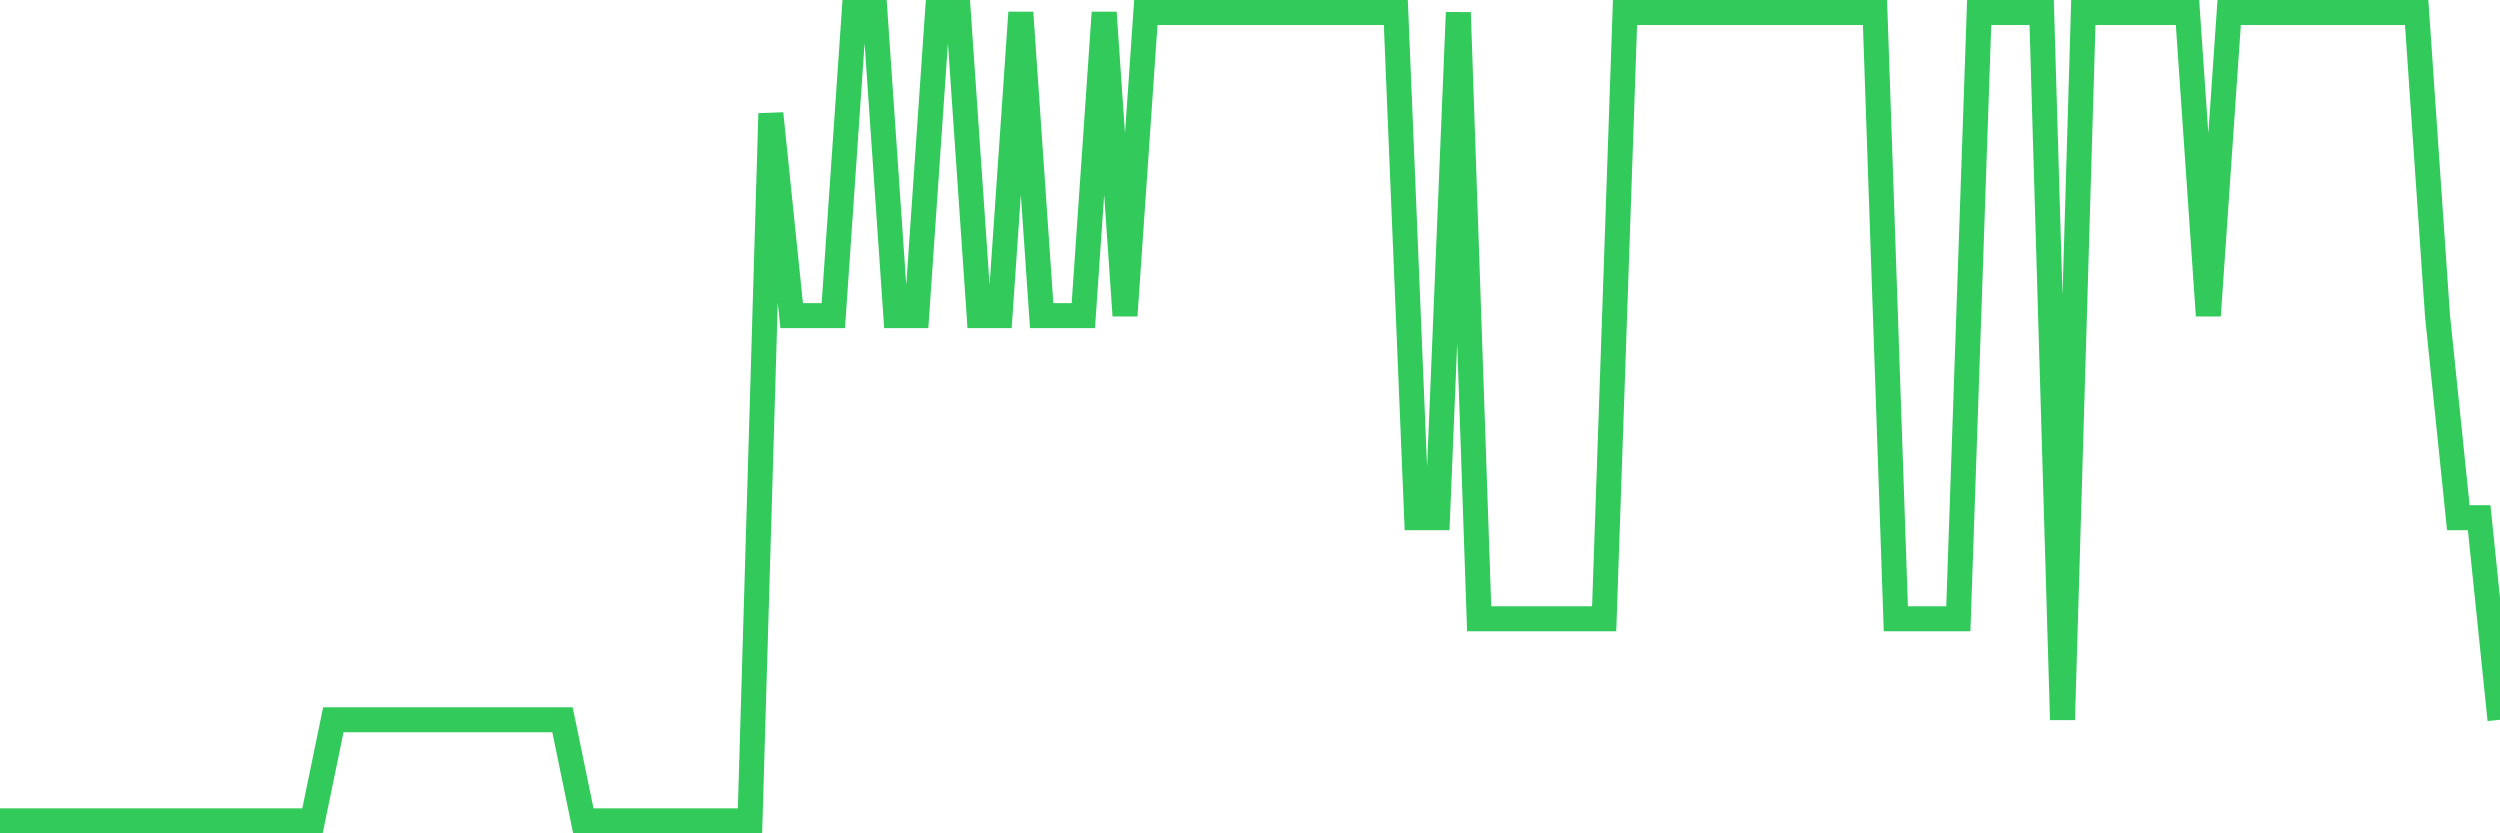 <svg
  xmlns="http://www.w3.org/2000/svg"
  xmlns:xlink="http://www.w3.org/1999/xlink"
  width="120"
  height="40"
  viewBox="0 0 120 40"
  preserveAspectRatio="none"
>
  <polyline
    points="0,39.4 1,39.4 2,39.4 3,39.4 4,39.4 5,39.4 6,39.4 7,39.4 8,39.4 9,39.4 10,39.4 11,39.4 12,39.4 13,39.4 14,39.4 15,39.4 16,34.55 17,34.55 18,34.55 19,34.55 20,34.55 21,34.55 22,34.55 23,34.55 24,34.55 25,34.55 26,34.55 27,34.55 28,39.4 29,39.4 30,39.4 31,39.4 32,39.4 33,39.4 34,39.4 35,39.4 36,39.4 37,5.45 38,15.15 39,15.15 40,15.15 41,0.6 42,0.6 43,15.15 44,15.15 45,0.6 46,0.6 47,15.15 48,15.15 49,0.6 50,15.15 51,15.15 52,15.15 53,0.6 54,15.15 55,0.6 56,0.6 57,0.6 58,0.6 59,0.6 60,0.6 61,0.6 62,0.6 63,0.6 64,0.6 65,0.6 66,0.6 67,0.6 68,24.85 69,24.85 70,0.6 71,29.7 72,29.7 73,29.7 74,29.7 75,29.7 76,29.7 77,29.7 78,0.6 79,0.6 80,0.6 81,0.6 82,0.6 83,0.6 84,0.6 85,0.6 86,0.6 87,0.6 88,0.6 89,0.6 90,0.6 91,29.7 92,29.7 93,29.7 94,29.7 95,0.6 96,0.6 97,0.6 98,0.6 99,34.55 100,0.6 101,0.6 102,0.6 103,0.6 104,0.6 105,0.6 106,15.15 107,0.6 108,0.6 109,0.6 110,0.6 111,0.6 112,0.6 113,0.6 114,0.6 115,0.6 116,0.6 117,15.15 118,24.85 119,24.85 120,34.55"
    fill="none"
    stroke="#32ca5b"
    stroke-width="1.2"
  >
  </polyline>
</svg>